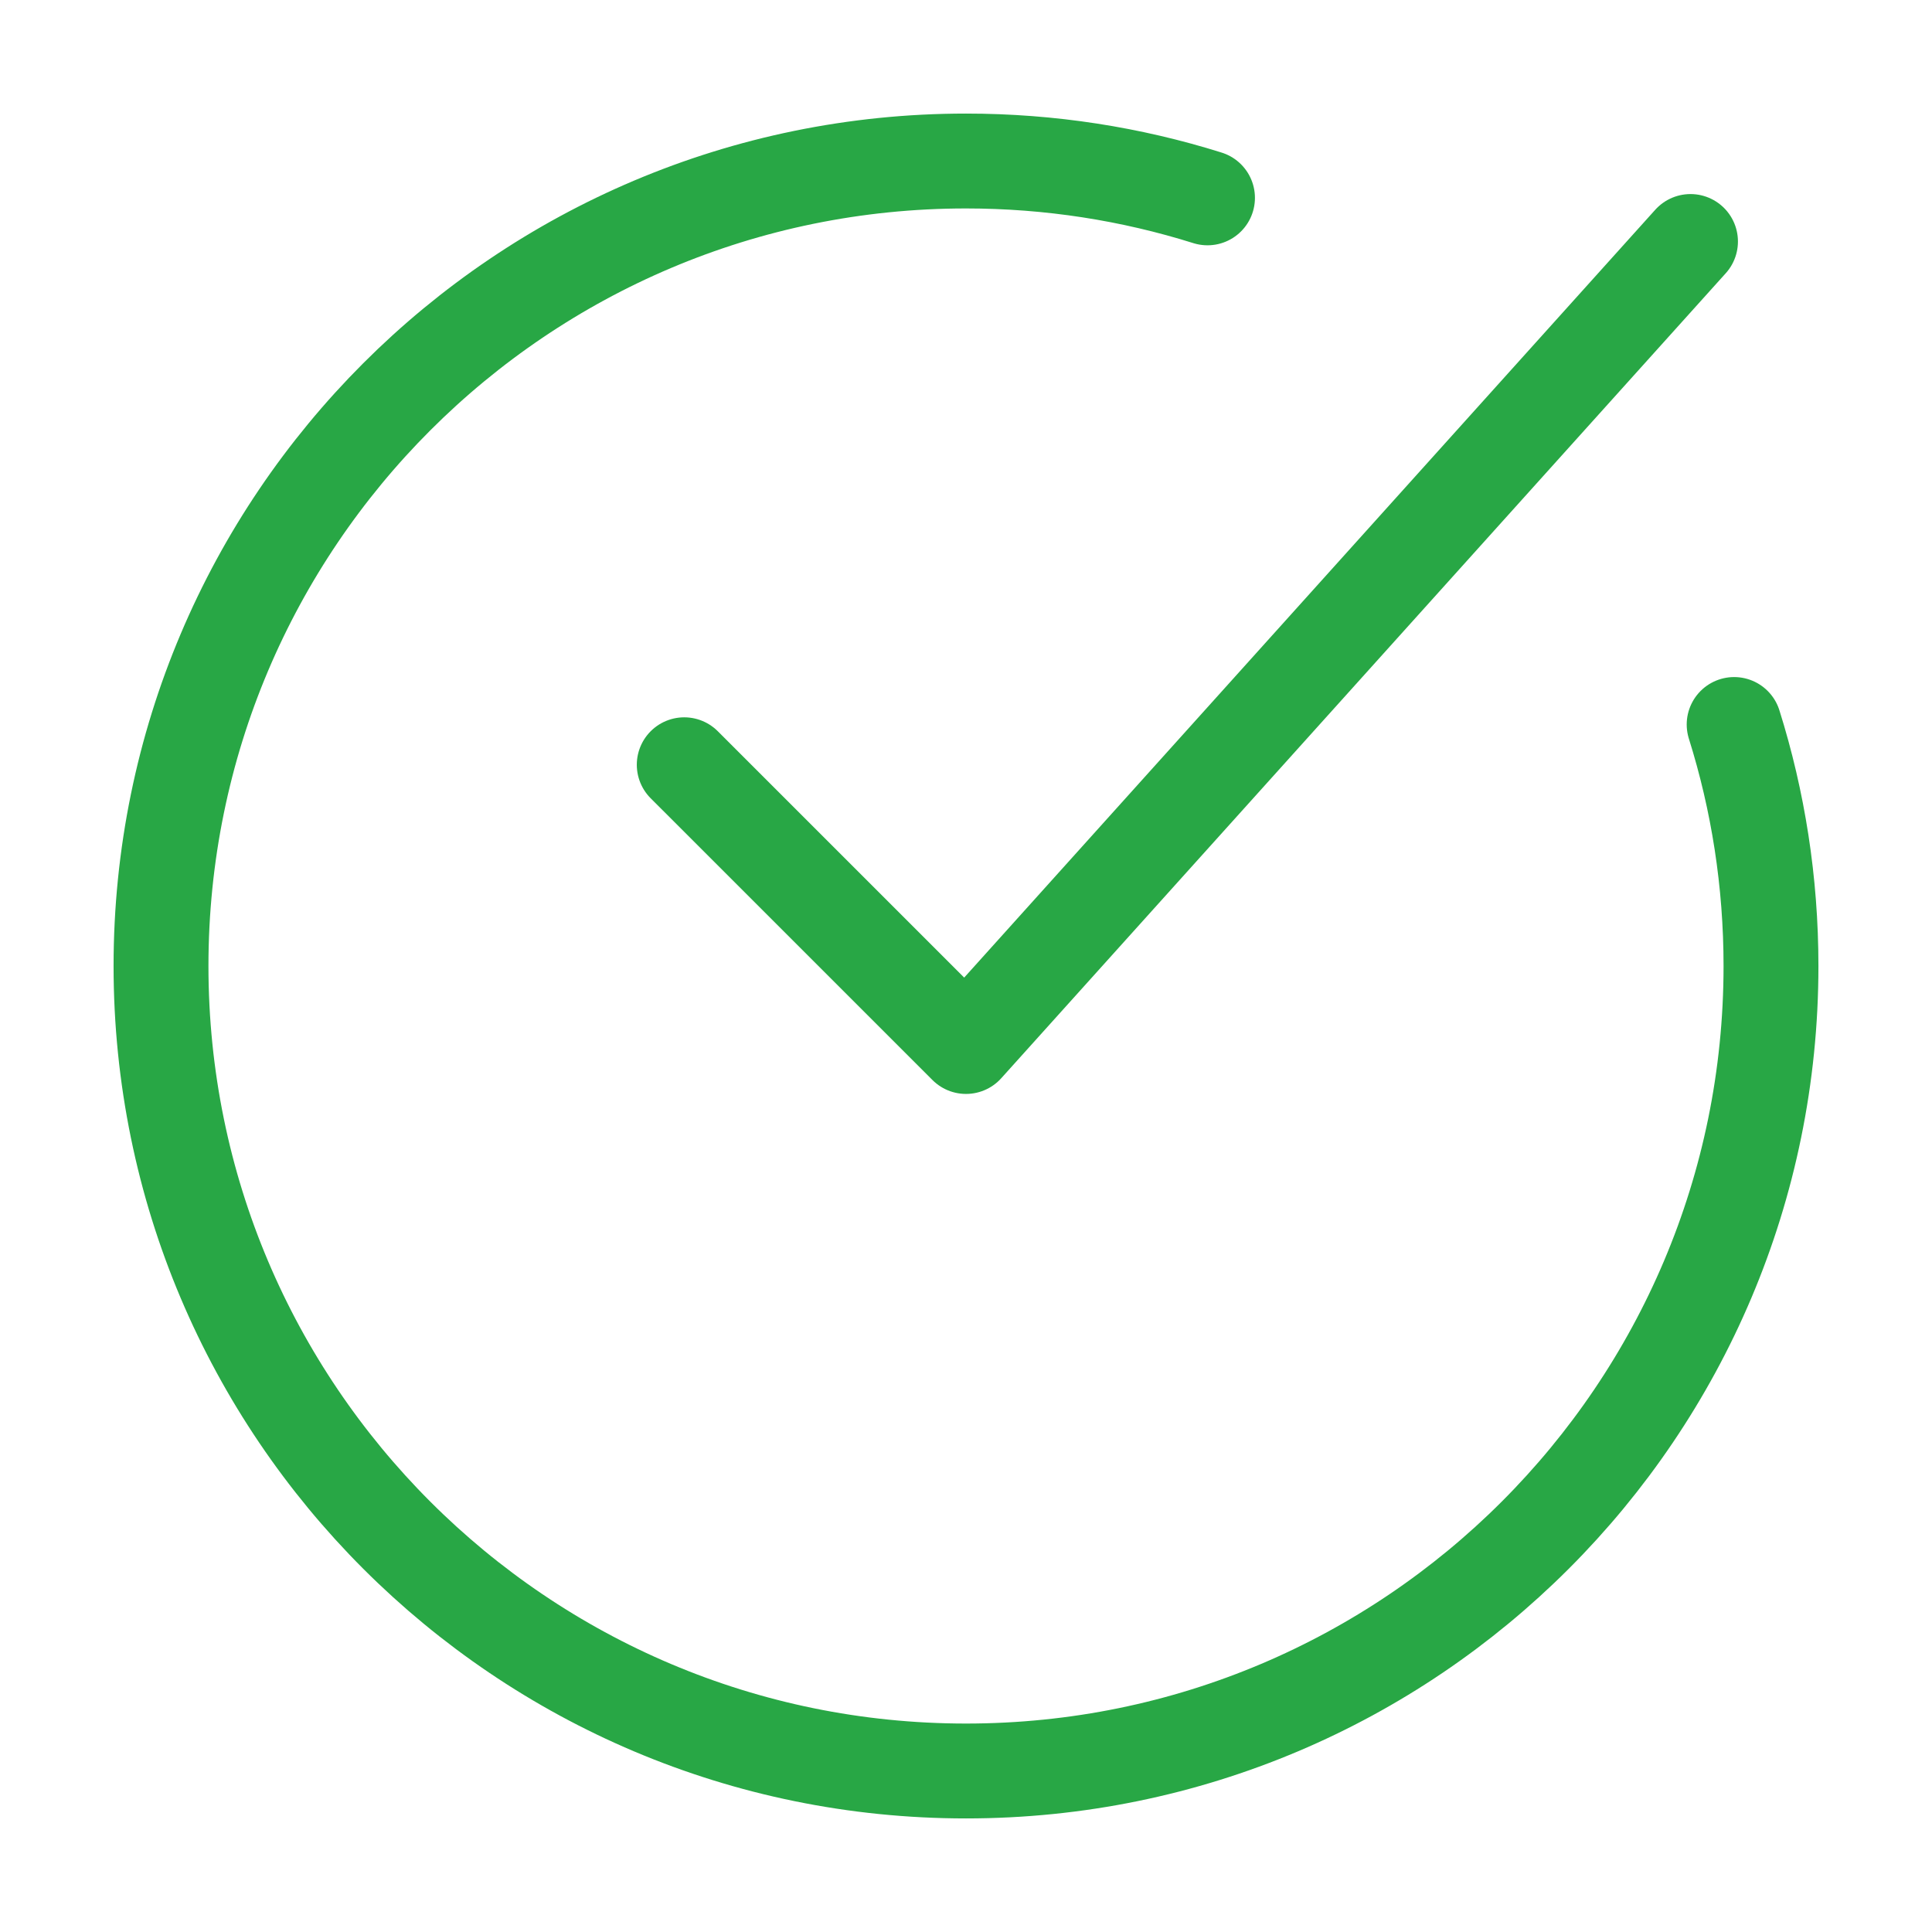 <svg xmlns="http://www.w3.org/2000/svg" width="56" height="56" viewBox="0 0 56 56" fill="none"><path d="M35 5.735C32.79 5.041 30.439 4.667 28 4.667C15.113 4.667 4.667 15.113 4.667 28C4.667 40.887 15.113 51.333 28 51.333C40.887 51.333 51.333 40.887 51.333 28C51.333 25.561 50.959 23.21 50.265 21" stroke="#28A745" stroke-width="2.75" stroke-linecap="round"></path><path d="M19.833 22.167L28 30.333L49 7" stroke="#28A745" stroke-width="2.75" stroke-linecap="round" stroke-linejoin="round"></path></svg>